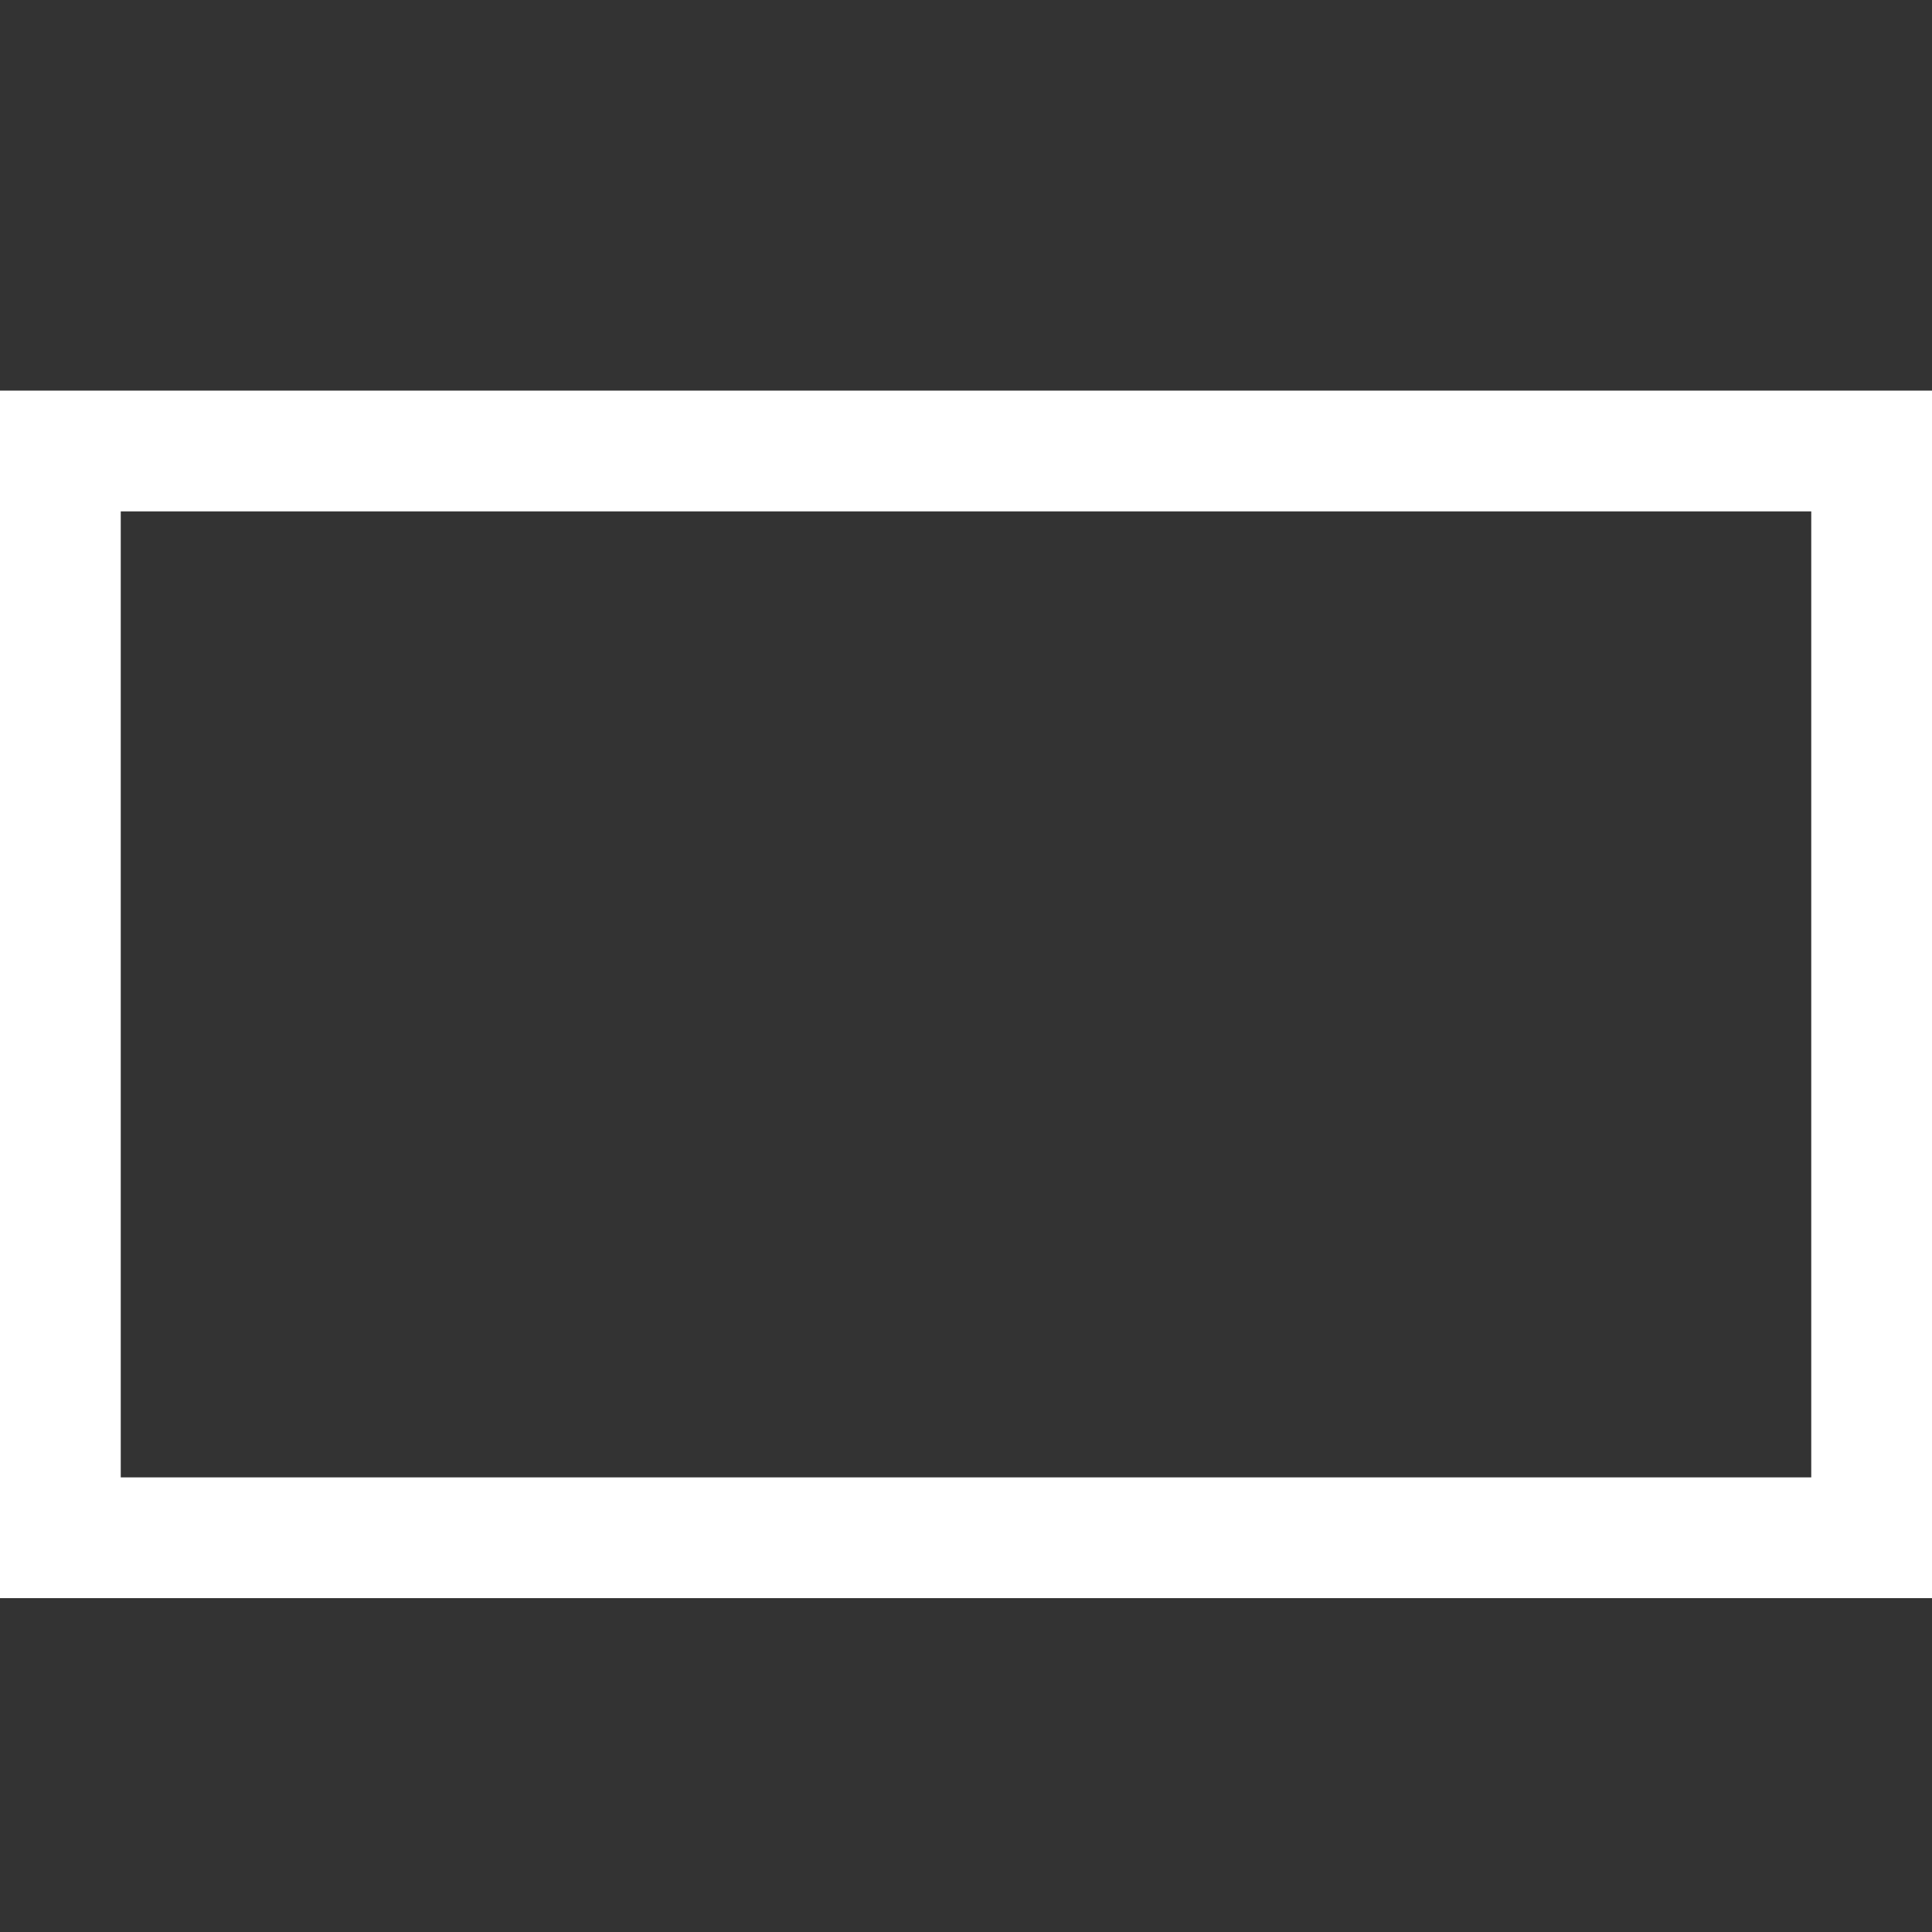 <svg id="Calque_1" data-name="Calque 1" xmlns="http://www.w3.org/2000/svg" viewBox="0 0 32 32"><rect x="0" y="0" width="32" height="32" fill="#333333" stroke="none"/><defs><style>.cls-1{fill:#fff;}</style></defs><title>SquarePlan de travail 1</title><g id="square"><path class="cls-1" d="M32,26.47H0v-20H32Zm-30-2H30v-16H2Z"/></g></svg>